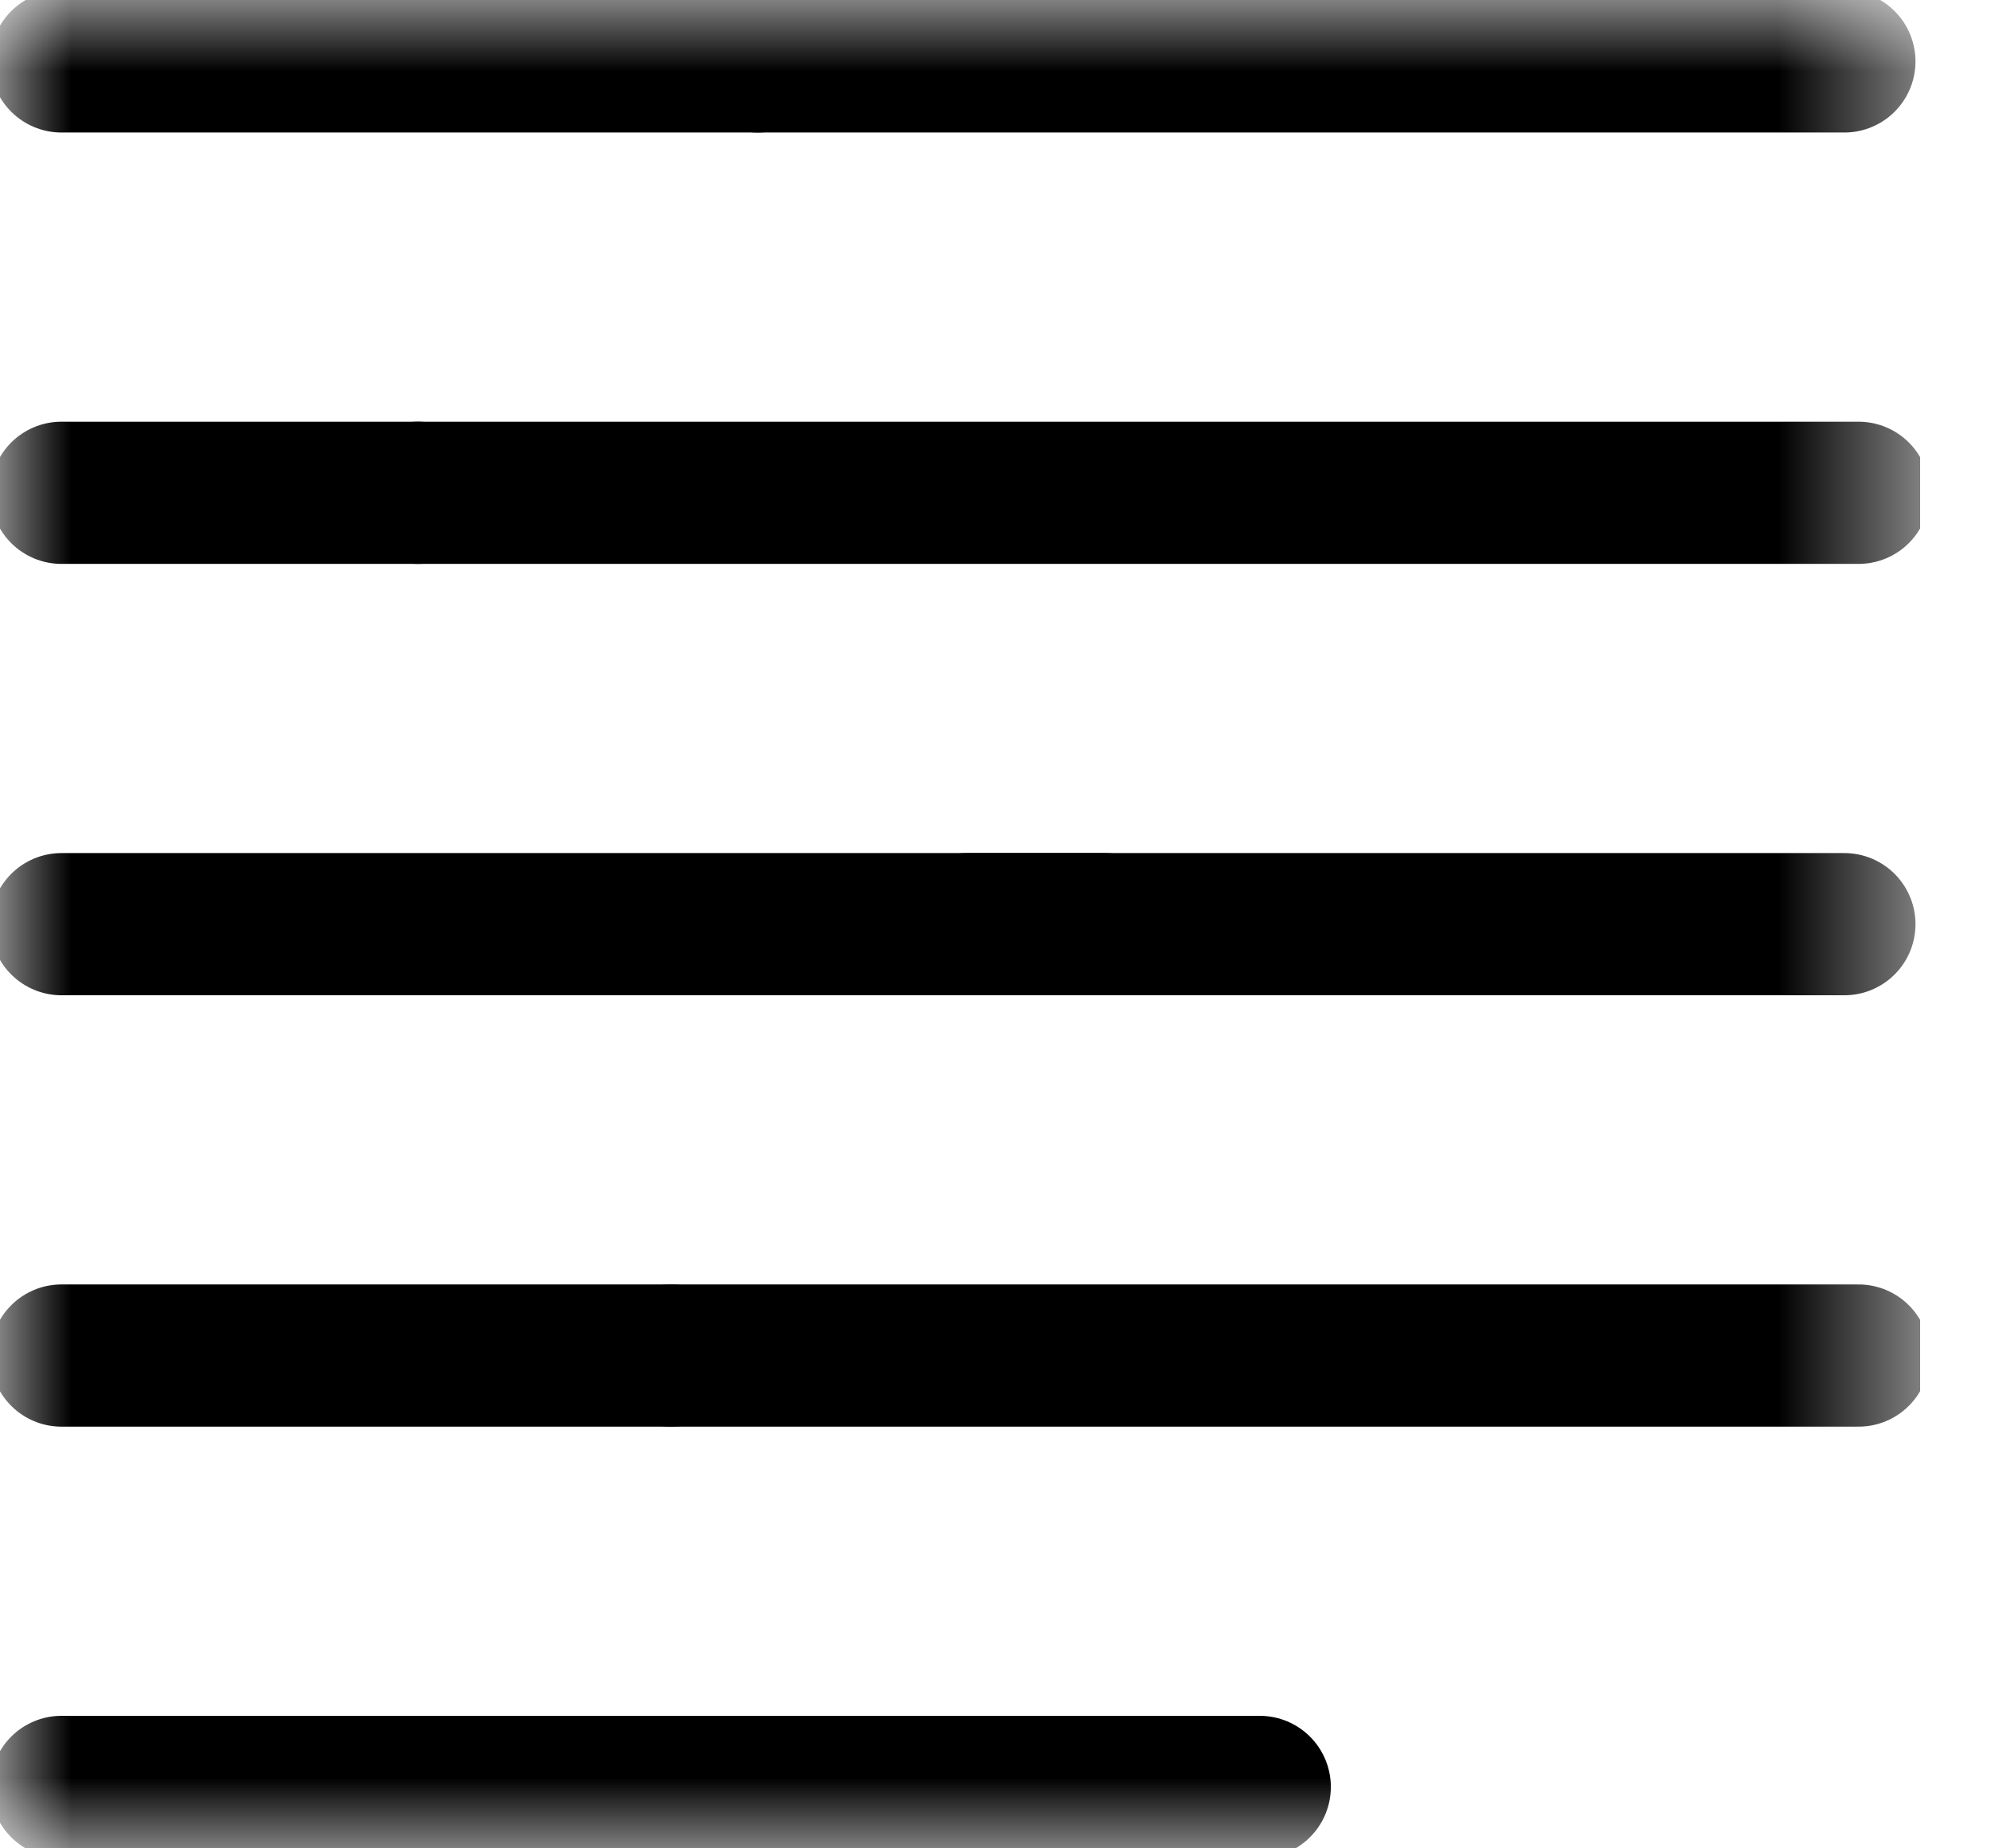 <svg width="14" height="13" viewBox="0 0 14 13" fill="none" xmlns="http://www.w3.org/2000/svg">
<g clip-path="url(#clip0_188_1407)">
<mask id="mask0_188_1407" style="mask-type:luminance" maskUnits="userSpaceOnUse" x="0" y="0" width="14" height="13">
<path d="M13.502 0H0V13H13.502V0Z" fill="white"/>
</mask>
<g mask="url(#mask0_188_1407)">
<path d="M0.432 0.432H5.328" stroke="black" stroke-linecap="round" stroke-linejoin="round"/>
<path d="M5.328 0.432H12.969" stroke="black" stroke-linecap="round" stroke-linejoin="round"/>
<path d="M0.432 3.466H2.939" stroke="black" stroke-linecap="round" stroke-linejoin="round"/>
<path d="M2.938 3.466H13.069" stroke="black" stroke-linecap="round" stroke-linejoin="round"/>
<path d="M0.432 6.5H7.769" stroke="black" stroke-linecap="round" stroke-linejoin="round"/>
<path d="M6.799 6.5H12.969" stroke="black" stroke-linecap="round" stroke-linejoin="round"/>
<path d="M0.432 12.568H8.858" stroke="black" stroke-linecap="round" stroke-linejoin="round"/>
<path d="M0.432 9.534H4.718" stroke="black" stroke-linecap="round" stroke-linejoin="round"/>
<path d="M4.717 9.534H13.069" stroke="black" stroke-linecap="round" stroke-linejoin="round"/>
</g>
</g>
<defs>
<clipPath id="clip0_188_1407">
<rect width="13.502" height="13" fill="white"/>
</clipPath>
</defs>
</svg>
